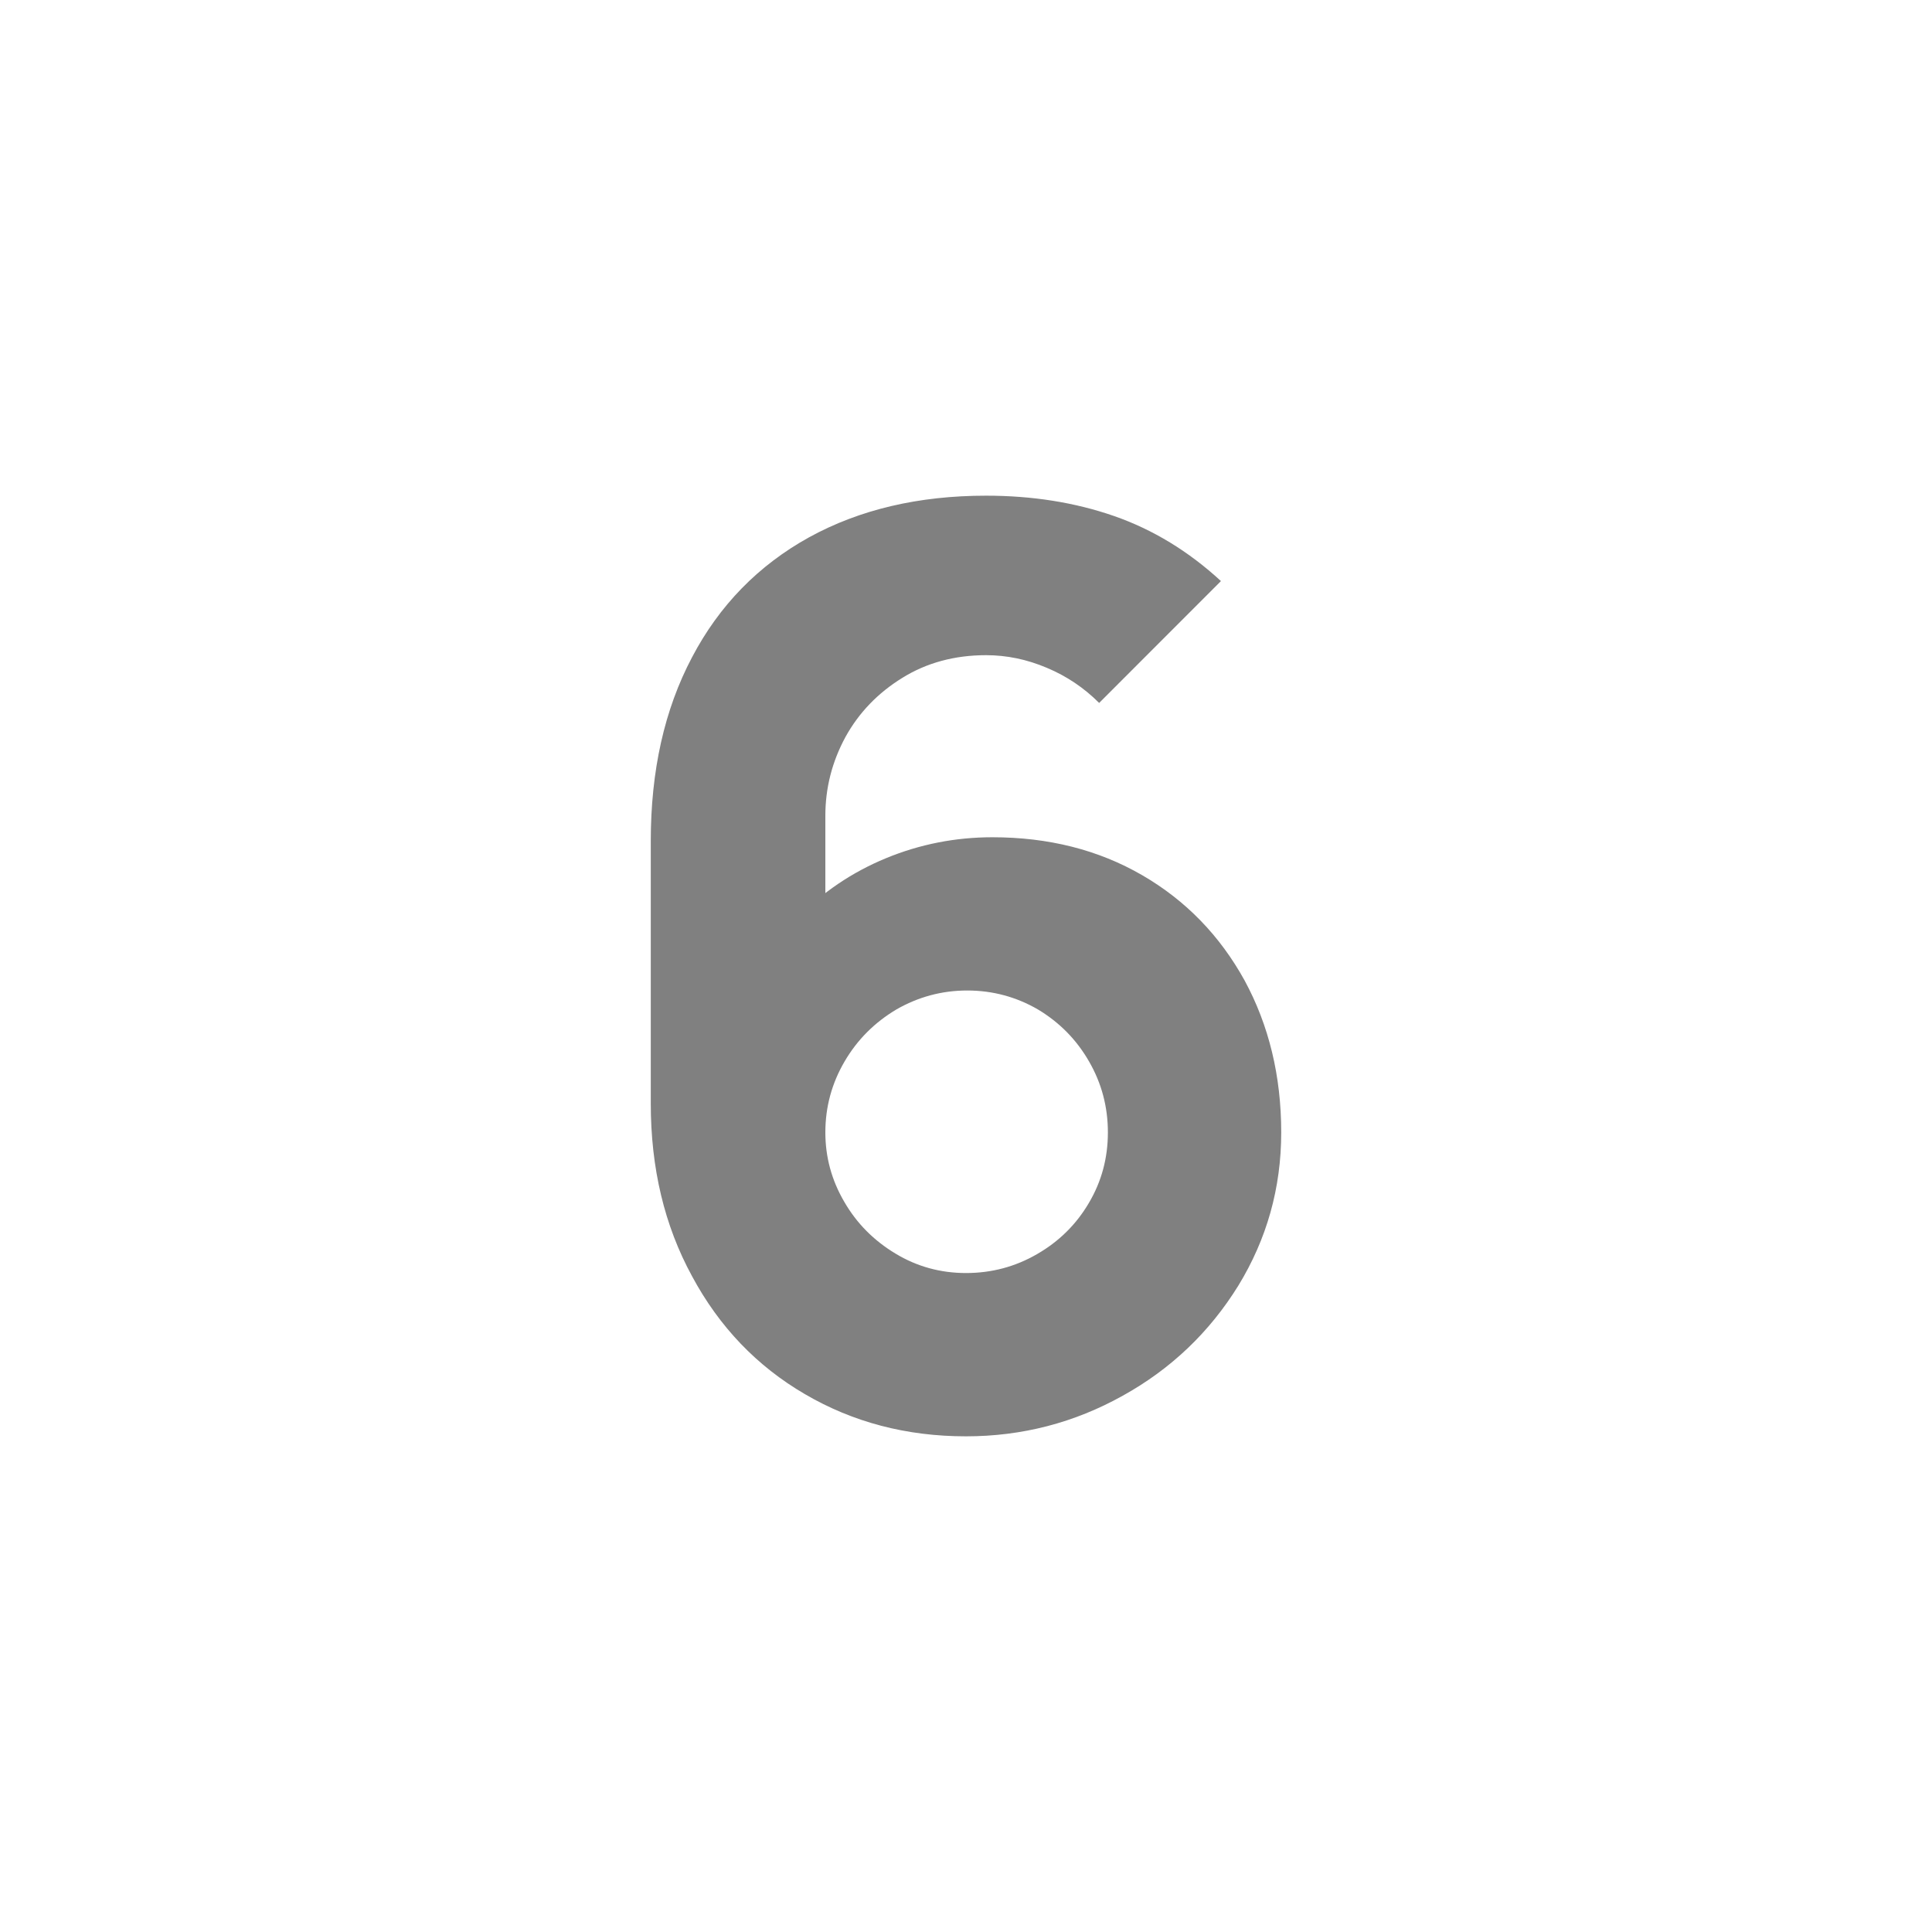 <?xml version="1.0" encoding="UTF-8"?>
<!DOCTYPE svg PUBLIC "-//W3C//DTD SVG 1.1//EN" "http://www.w3.org/Graphics/SVG/1.1/DTD/svg11.dtd">
<!-- Creator: CorelDRAW -->
<svg xmlns="http://www.w3.org/2000/svg" xml:space="preserve" width="250px" height="250px" version="1.1" shape-rendering="geometricPrecision" text-rendering="geometricPrecision" image-rendering="optimizeQuality" fill-rule="evenodd" clip-rule="evenodd"
viewBox="0 0 250 250"
 xmlns:xlink="http://www.w3.org/1999/xlink"
 xmlns:xodm="http://www.corel.com/coreldraw/odm/2003">
 <g id="Слой_x0020_1">
  <g id="_2475700580880">
   <path fill="#808080" fill-rule="nonzero" d="M125 185.86c-7.69,0 -14.62,-1.82 -20.83,-5.45 -6.23,-3.63 -11.1,-8.72 -14.62,-15.27 -3.58,-6.56 -5.34,-14 -5.34,-22.35l0 -33.96c0,-9.1 1.76,-17.01 5.34,-23.78 3.52,-6.71 8.58,-11.89 15.14,-15.52 6.55,-3.6 14.19,-5.39 22.91,-5.39 5.96,0 11.48,0.87 16.55,2.63 5.06,1.76 9.67,4.58 13.84,8.42l-15.76 15.77c-1.95,-1.95 -4.2,-3.47 -6.78,-4.55 -2.57,-1.09 -5.2,-1.63 -7.85,-1.63 -4.06,0 -7.69,0.98 -10.83,2.93 -3.17,1.95 -5.64,4.52 -7.37,7.66 -1.73,3.2 -2.6,6.58 -2.6,10.21l0 17.39 -3.74 -4.06c3.31,-3.42 7.18,-6.04 11.59,-7.86 4.39,-1.81 9,-2.71 13.76,-2.71 7.26,0 13.73,1.63 19.39,4.91 5.64,3.27 10.05,7.82 13.25,13.62 3.14,5.79 4.74,12.35 4.74,19.66 0,7.21 -1.87,13.81 -5.55,19.83 -3.72,6.01 -8.7,10.78 -14.95,14.24 -6.26,3.5 -13.03,5.26 -20.29,5.26zm0 -21.13c3.3,0 6.36,-0.81 9.18,-2.44 2.82,-1.62 5.07,-3.82 6.72,-6.63 1.65,-2.79 2.46,-5.82 2.46,-9.13 0,-3.3 -0.81,-6.36 -2.44,-9.18 -1.62,-2.82 -3.81,-5.04 -6.6,-6.72 -2.79,-1.62 -5.85,-2.46 -9.16,-2.46 -3.3,0 -6.36,0.84 -9.18,2.46 -2.81,1.68 -5.04,3.9 -6.69,6.72 -1.65,2.82 -2.49,5.88 -2.49,9.18 0,3.2 0.81,6.18 2.44,8.97 1.62,2.81 3.84,5.03 6.63,6.71 2.77,1.68 5.83,2.52 9.13,2.52z"/>
  </g>
  <g id="_2475700579440">
   <rect fill="none" width="250" height="250"/>
  </g>
 </g>
</svg>
